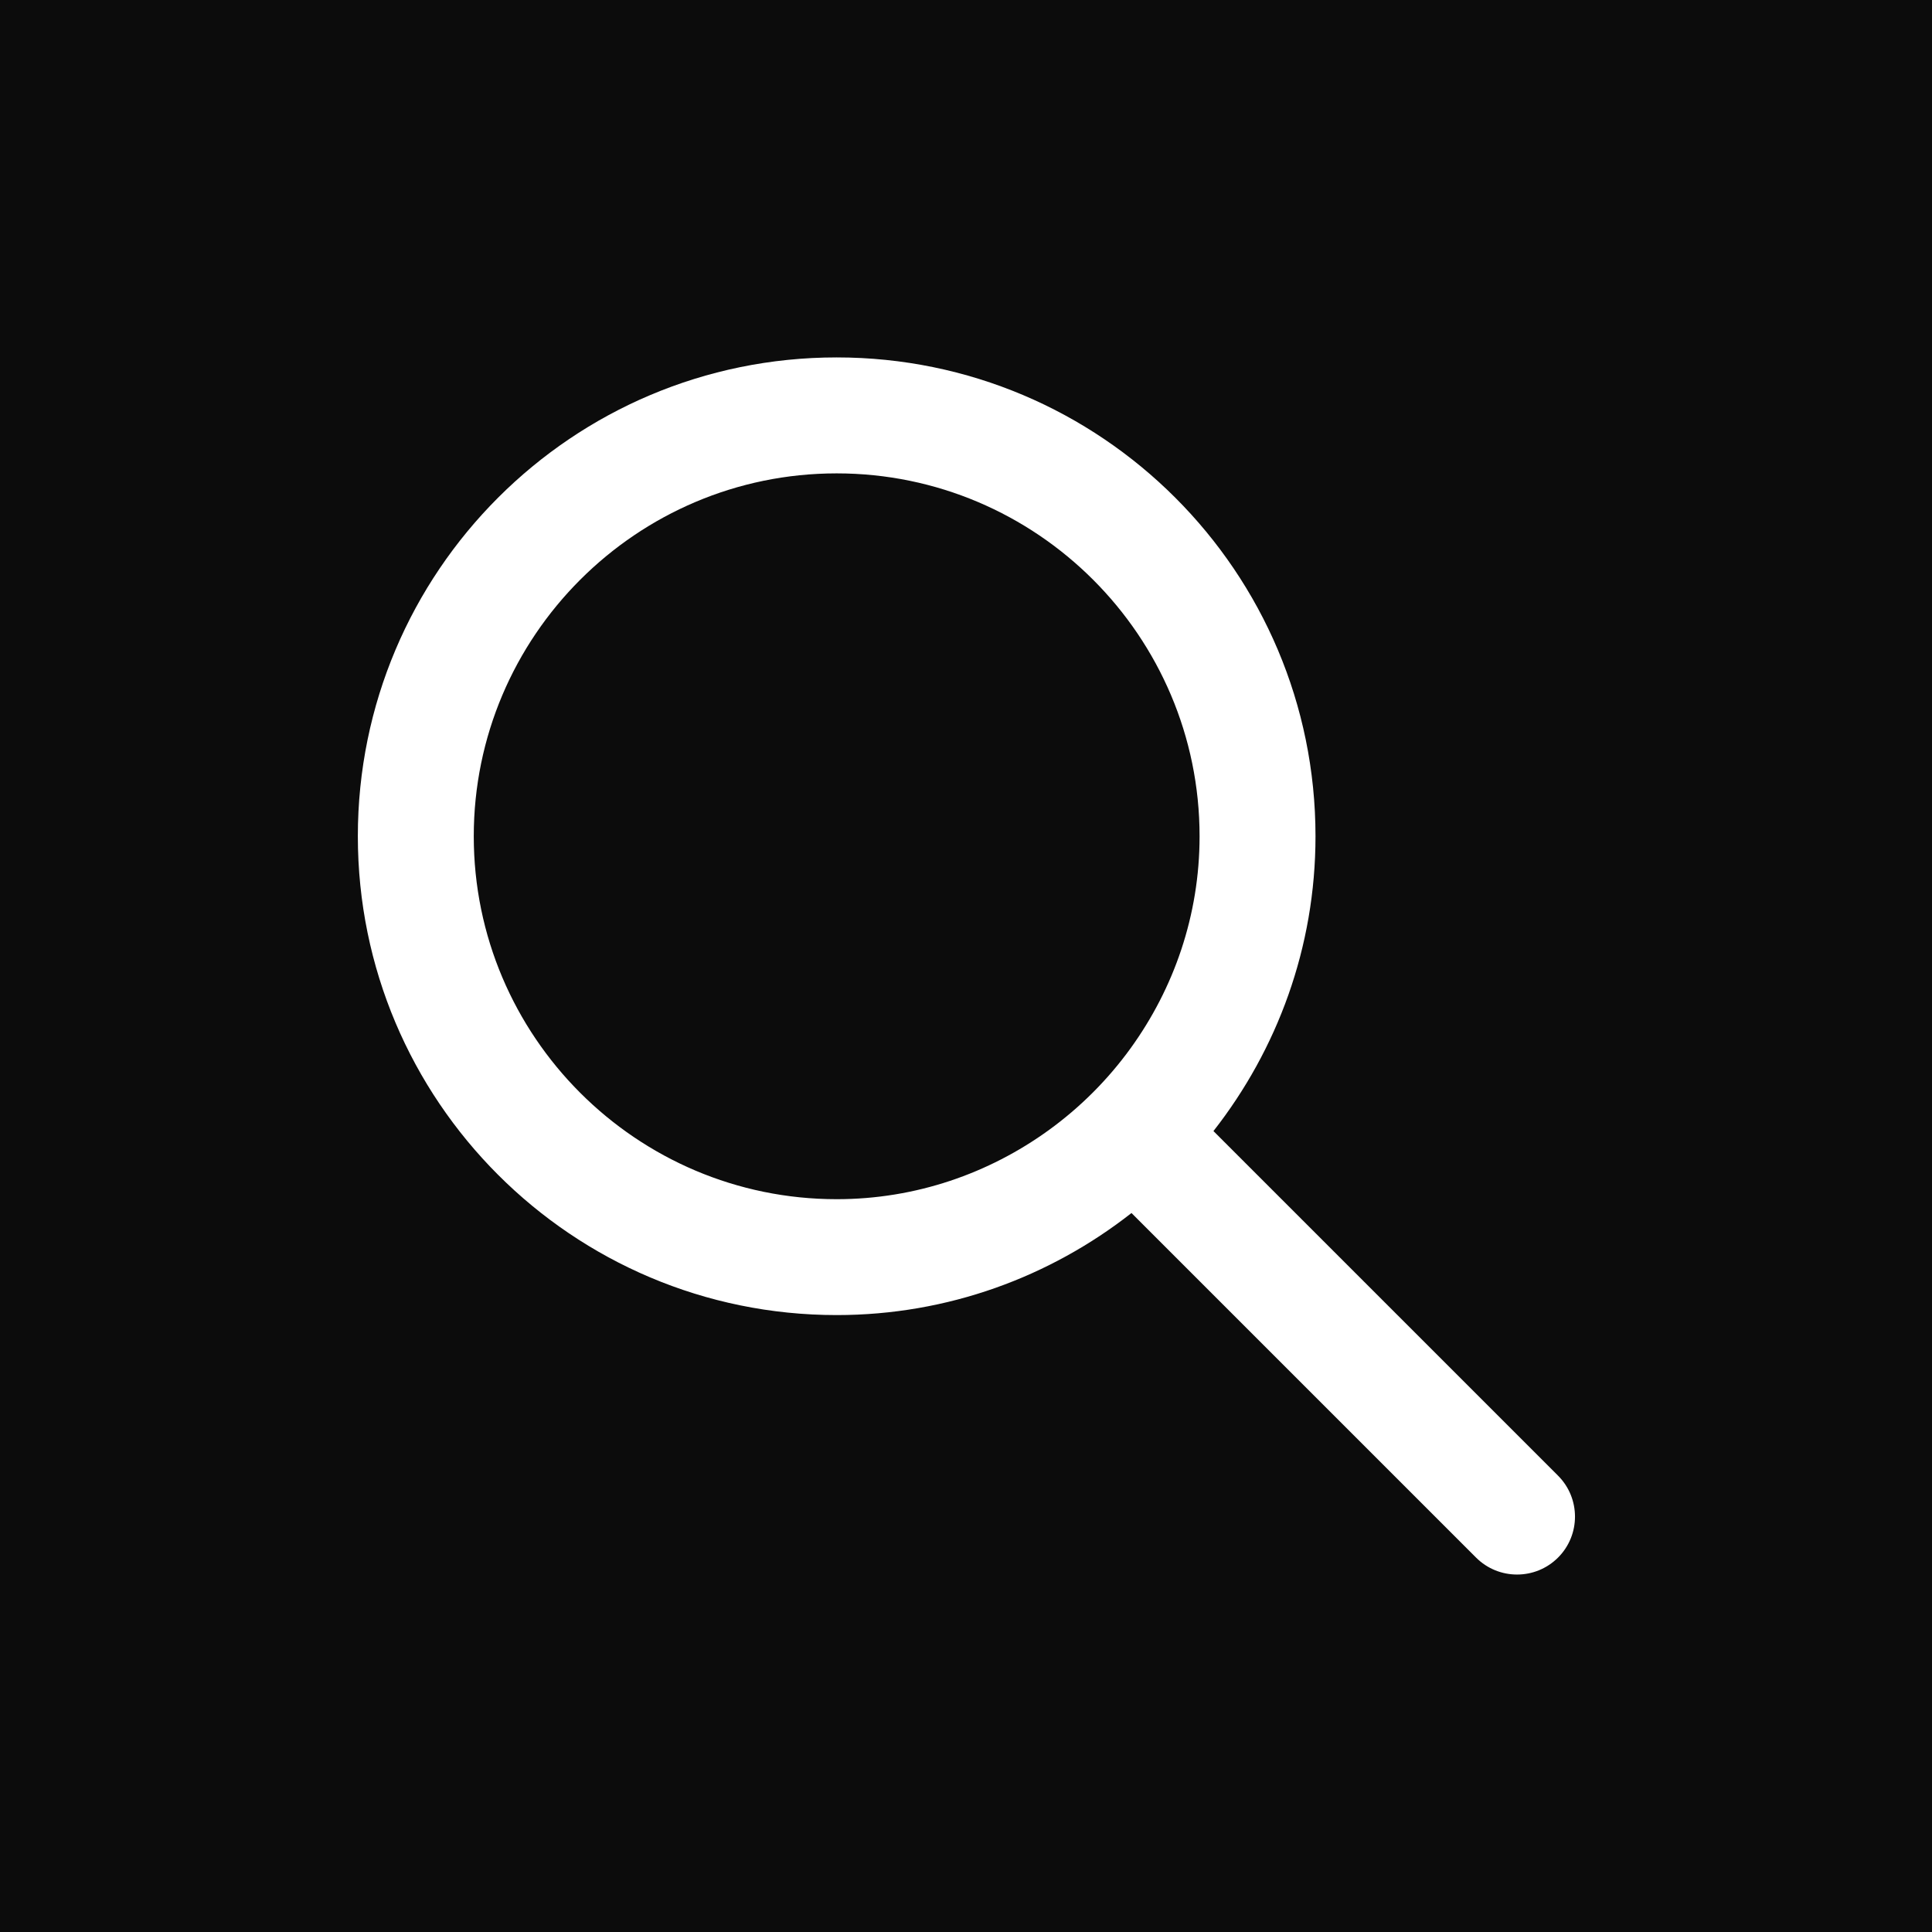<?xml version="1.0" encoding="utf-8"?>
<!-- Generator: Adobe Illustrator 30.0.0, SVG Export Plug-In . SVG Version: 9.03 Build 0)  -->
<svg version="1.1" id="Layer_1" xmlns="http://www.w3.org/2000/svg" xmlns:xlink="http://www.w3.org/1999/xlink" x="0px" y="0px"
	 width="50px" height="50px" viewBox="0 0 50 50" enable-background="new 0 0 50 50" xml:space="preserve">
<g>
	<rect fill="#0C0C0C" width="50" height="50"/>
	<path fill="#FFFFFF" d="M40.321,38.189l-8.917-8.917c1.649-2.105,2.641-4.749,2.641-7.63c0-6.844-5.548-12.392-12.392-12.392
		c-6.844,0-12.392,5.548-12.392,12.392c0,6.844,5.548,12.392,12.392,12.392c2.881,0,5.526-0.992,7.63-2.641l8.917,8.917
		c0.293,0.293,0.677,0.439,1.061,0.439s0.768-0.146,1.061-0.439C40.907,39.725,40.907,38.775,40.321,38.189z M29.26,27.129
		c-0.59,0.815-1.306,1.531-2.121,2.121c-1.546,1.118-3.438,1.785-5.486,1.785c-5.179,0-9.392-4.213-9.392-9.392
		c0-5.179,4.213-9.392,9.392-9.392c5.179,0,9.392,4.213,9.392,9.392C31.045,23.691,30.378,25.583,29.26,27.129z"/>
</g>
</svg>
